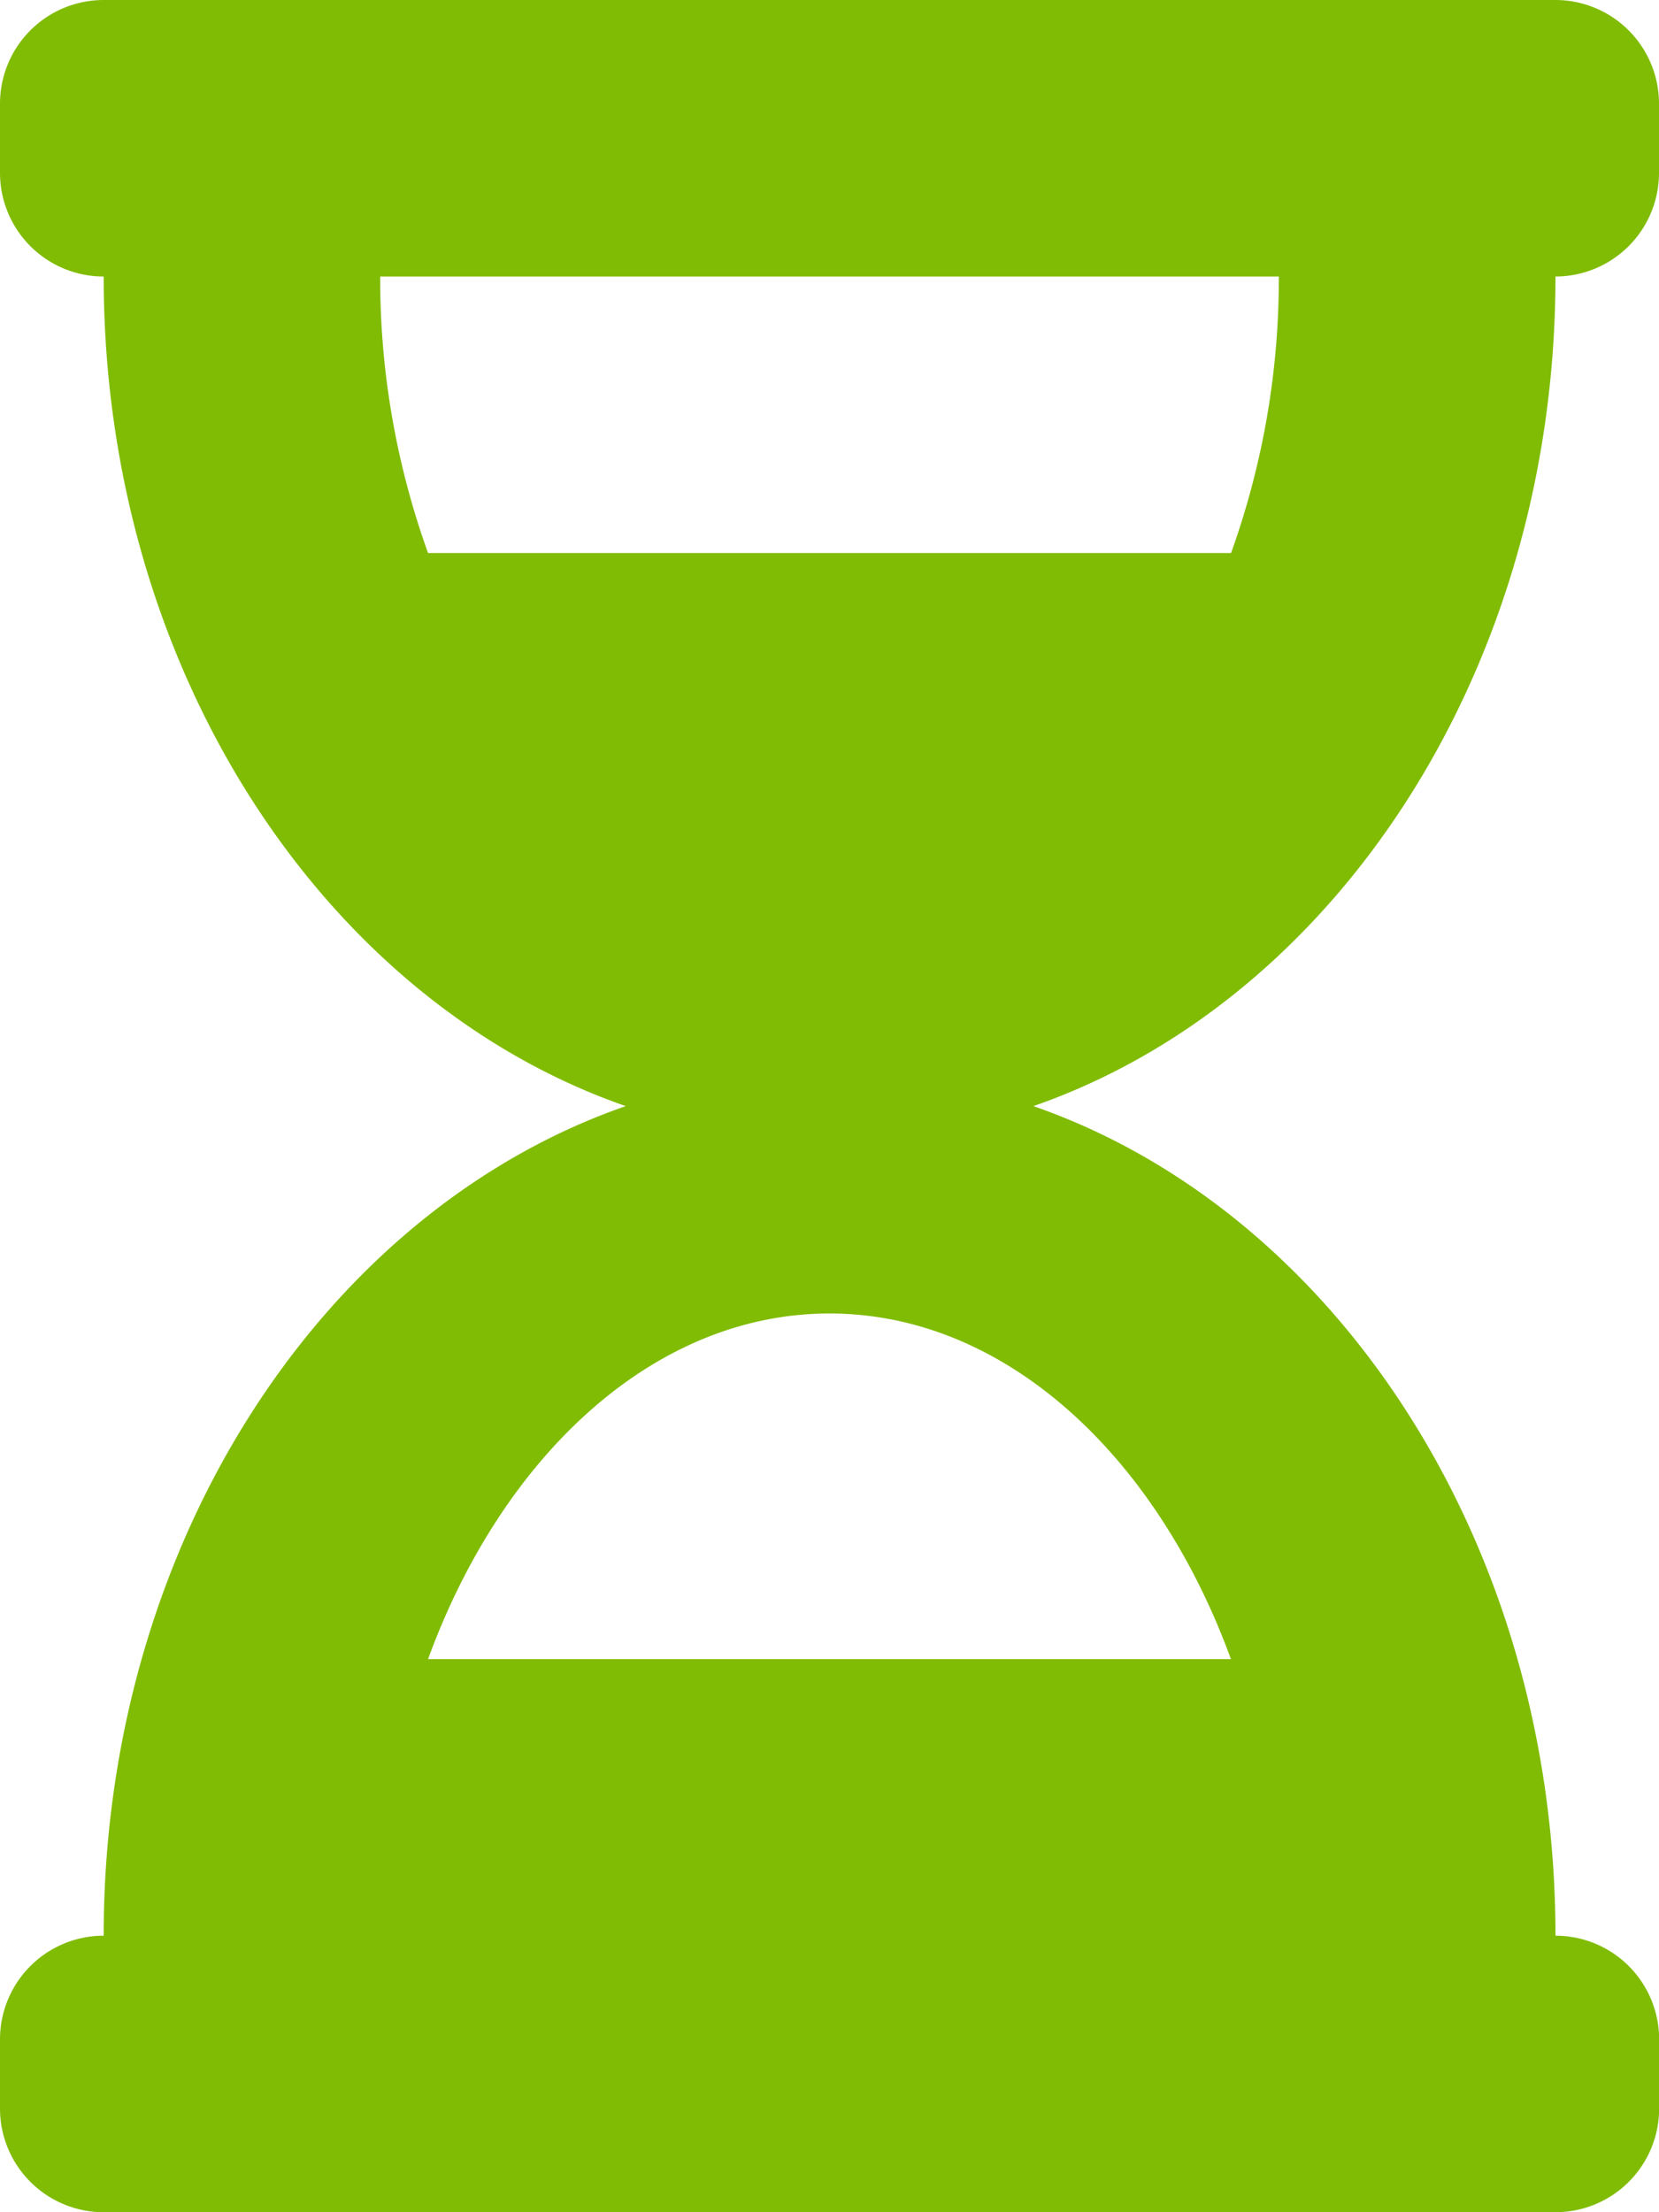 <svg xmlns="http://www.w3.org/2000/svg" width="35.73" height="47.641" viewBox="0 0 35.73 47.641">
  <path id="Icon_awesome-hourglass-half" data-name="Icon awesome-hourglass-half" d="M33.5,0H2.233A2.233,2.233,0,0,0,0,2.233V3.722A2.233,2.233,0,0,0,2.233,5.955c0,8.464,4.747,15.607,11.244,17.865-6.5,2.258-11.244,9.4-11.244,17.865A2.233,2.233,0,0,0,0,43.919v1.489A2.233,2.233,0,0,0,2.233,47.64H33.5a2.233,2.233,0,0,0,2.233-2.233V43.919A2.233,2.233,0,0,0,33.5,41.685c0-8.464-4.747-15.607-11.244-17.865,6.5-2.258,11.244-9.4,11.244-17.865A2.233,2.233,0,0,0,35.73,3.722V2.233A2.233,2.233,0,0,0,33.5,0ZM26.511,35.73H9.219c1.587-4.354,4.847-7.444,8.646-7.444S24.924,31.375,26.511,35.73Zm0-23.82H9.219A17.457,17.457,0,0,1,8.188,5.955H27.542a17.459,17.459,0,0,1-1.029,5.955Z" fill="#80bc03"/>
</svg>
